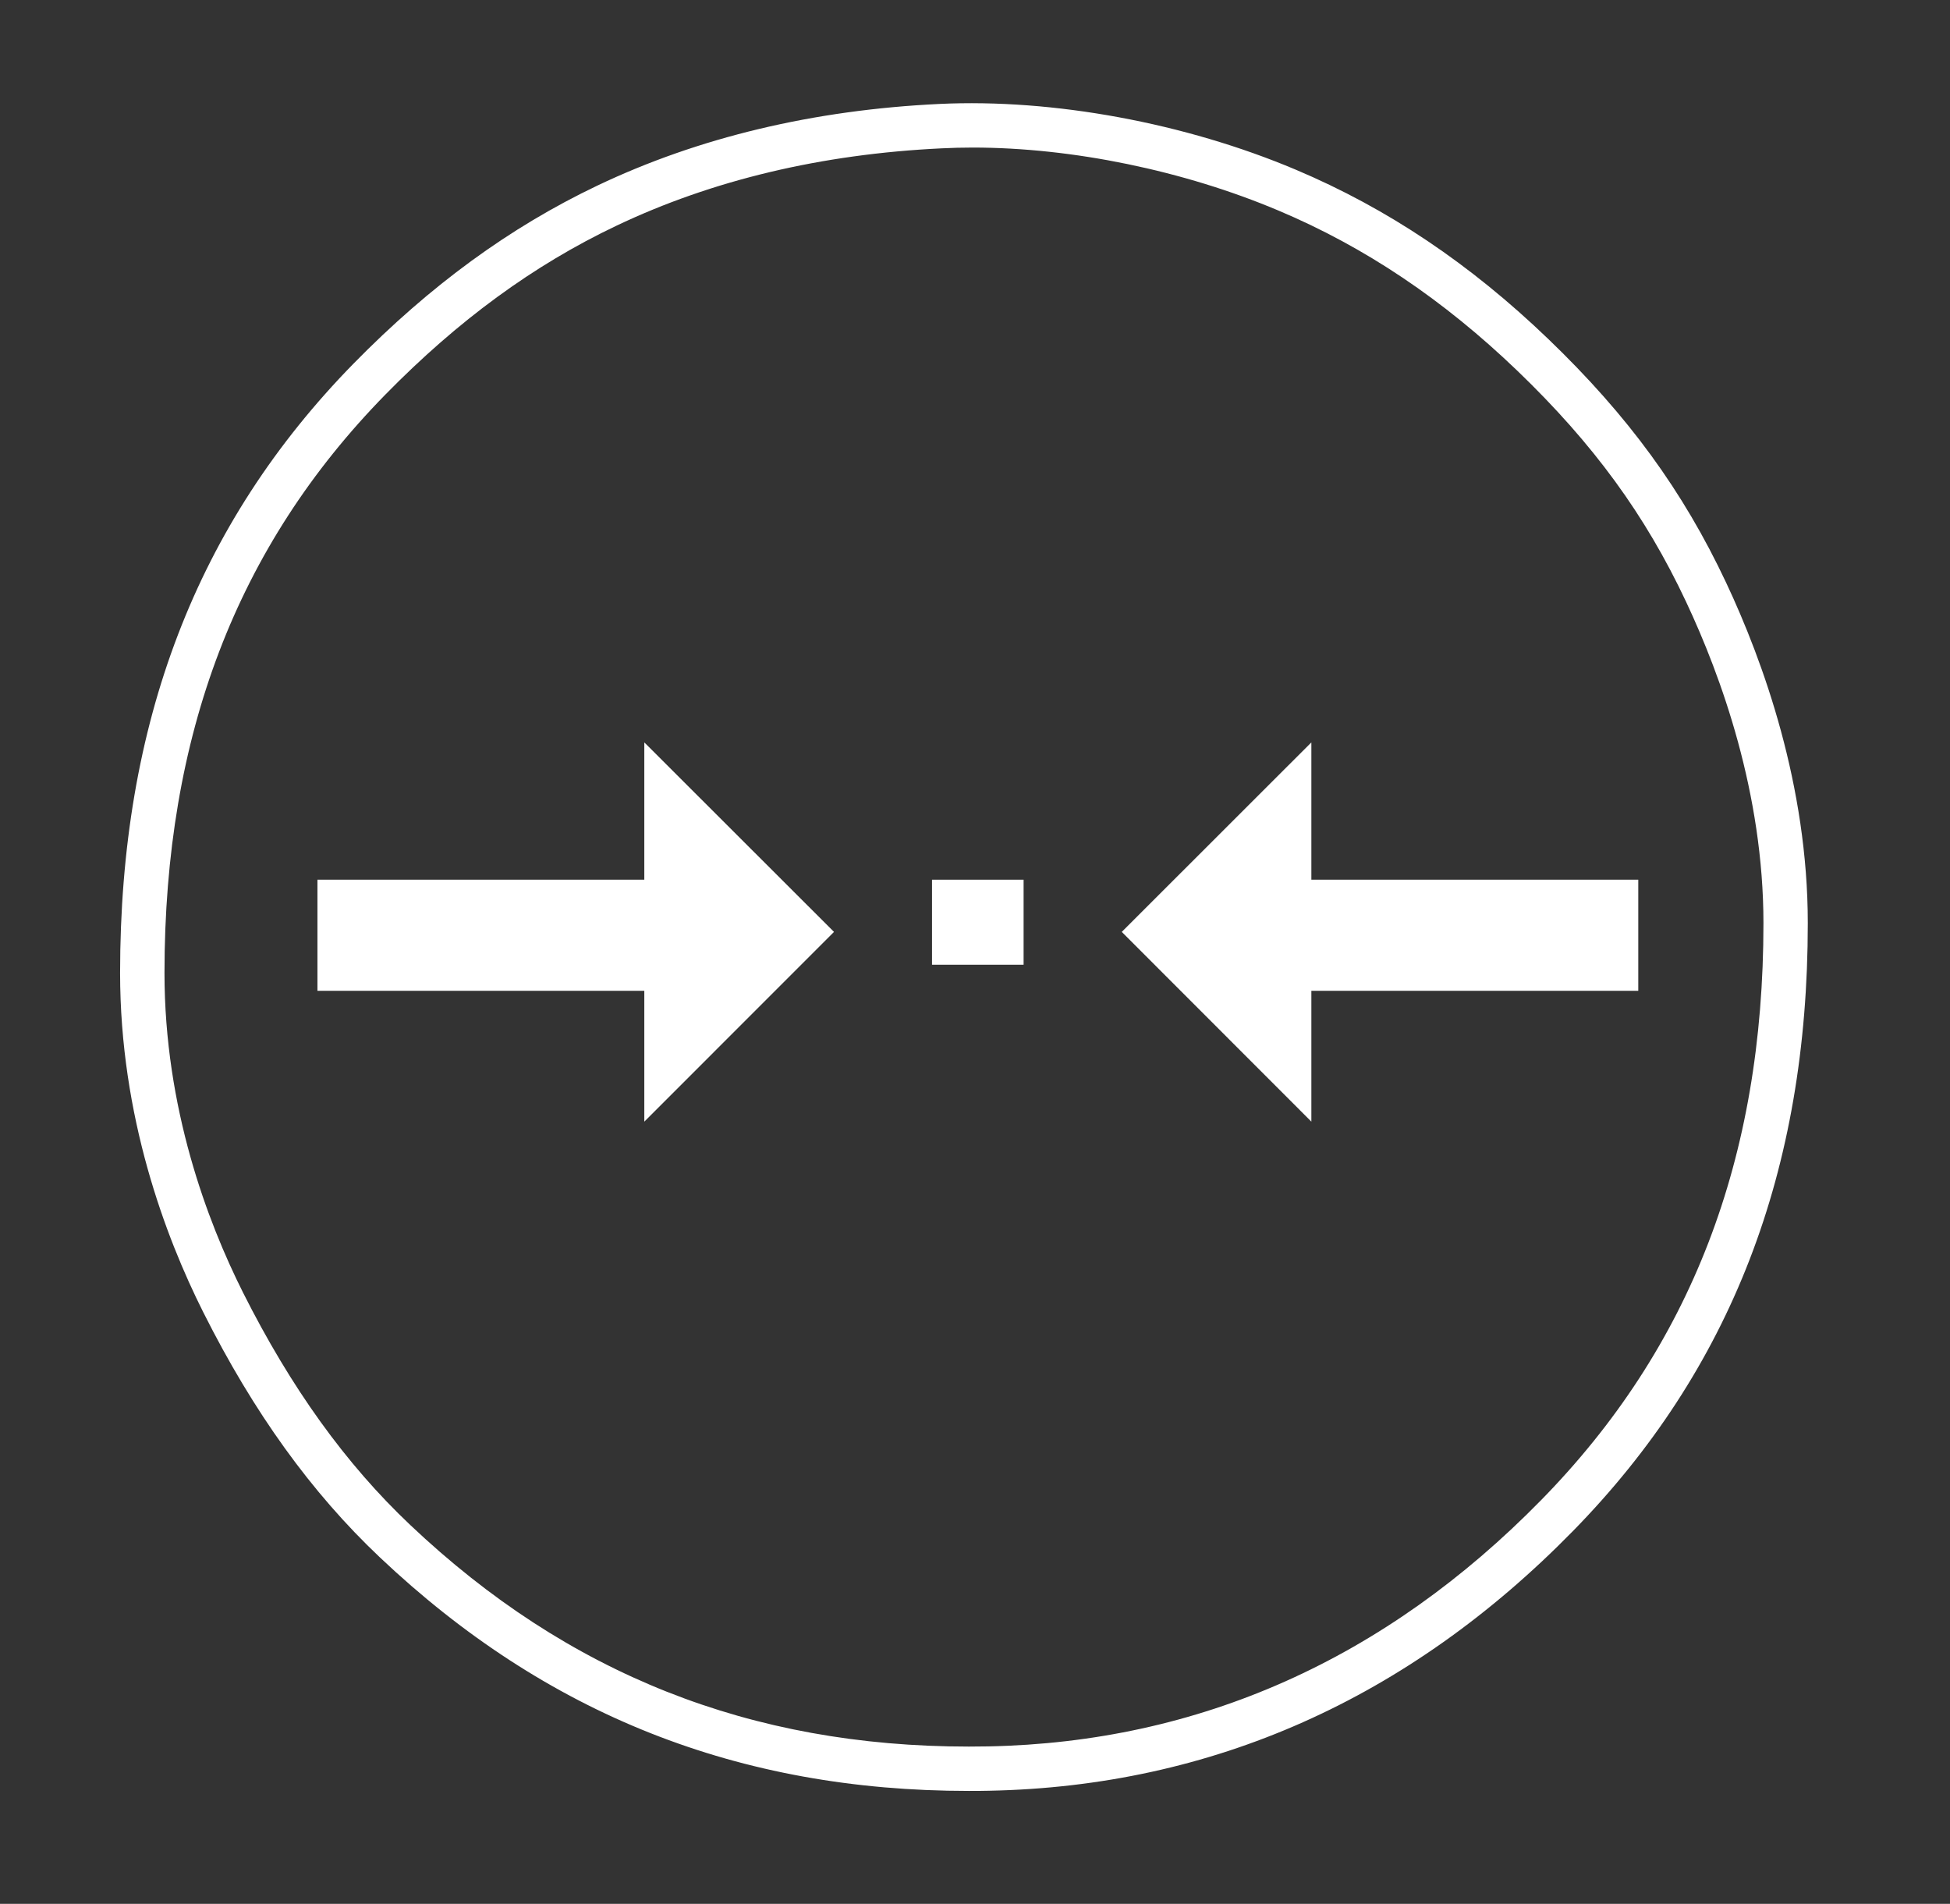 <?xml version="1.0" encoding="utf-8"?>
<!-- Generator: Adobe Illustrator 15.0.0, SVG Export Plug-In . SVG Version: 6.00 Build 0)  -->
<!DOCTYPE svg PUBLIC "-//W3C//DTD SVG 1.1//EN" "http://www.w3.org/Graphics/SVG/1.1/DTD/svg11.dtd">
<svg version="1.1" id="Vrstva_1" xmlns="http://www.w3.org/2000/svg" xmlns:xlink="http://www.w3.org/1999/xlink" x="0px" y="0px"
	 width="42.25px" height="41.25px" viewBox="0 0 42.25 41.25" enable-background="new 0 0 42.25 41.25" xml:space="preserve">
<rect x="0" y="0" width="42.25" height="41.25" fill="#333333" stroke="none"/>
<path fill="#FFFFFF" d="M21.073,3.197c-0.226,0-0.452,0.006-0.672,0.017c-2.599,0.124-4.97,0.688-7.048,1.678
	c-1.79,0.851-3.426,2.048-5.003,3.657c-3.221,3.287-4.786,7.386-4.786,12.531c0,2.925,0.926,5.379,1.702,6.926
	c1.038,2.064,2.224,3.713,3.625,5.037c3.414,3.23,7.372,4.799,12.1,4.799c0.14,0,0.281-0.002,0.424-0.004
	c4.566-0.09,8.595-1.885,11.976-5.336c3.241-3.307,4.817-7.396,4.817-12.5c0-2.809-0.912-5.34-1.678-6.967
	c-0.883-1.879-2.009-3.42-3.652-5C31.269,6.49,29.575,5.353,27.7,4.562C25.647,3.695,23.232,3.197,21.073,3.197 M20.991,38.803
	c-4.985,0-9.159-1.654-12.761-5.061c-1.483-1.402-2.734-3.137-3.823-5.305C3.584,26.8,2.602,24.193,2.602,21.08
	c0-5.409,1.656-9.729,5.061-13.205c1.658-1.69,3.384-2.95,5.276-3.852c2.194-1.046,4.689-1.641,7.416-1.771
	c2.468-0.117,5.323,0.412,7.719,1.424c1.985,0.838,3.774,2.038,5.47,3.667c1.732,1.664,2.921,3.294,3.856,5.282
	c0.807,1.717,1.769,4.391,1.769,7.377c0,5.367-1.665,9.677-5.092,13.174c-3.563,3.637-7.817,5.527-12.643,5.623
	C21.285,38.803,21.137,38.803,20.991,38.803"/>
<polyline fill="#FFFFFF" points="6.878,19.06 13.96,19.06 13.96,16.085 18.07,20.191 13.96,24.302 13.96,21.468 6.878,21.468 
	6.878,19.343 "/>
<rect x="20.194" y="19.06" fill="#FFFFFF" width="1.984" height="1.842"/>
<polyline fill="#FFFFFF" points="35.496,19.06 28.413,19.06 28.413,16.085 24.305,20.191 28.413,24.302 28.413,21.468 
	35.496,21.468 35.496,19.343 "/>
</svg>
